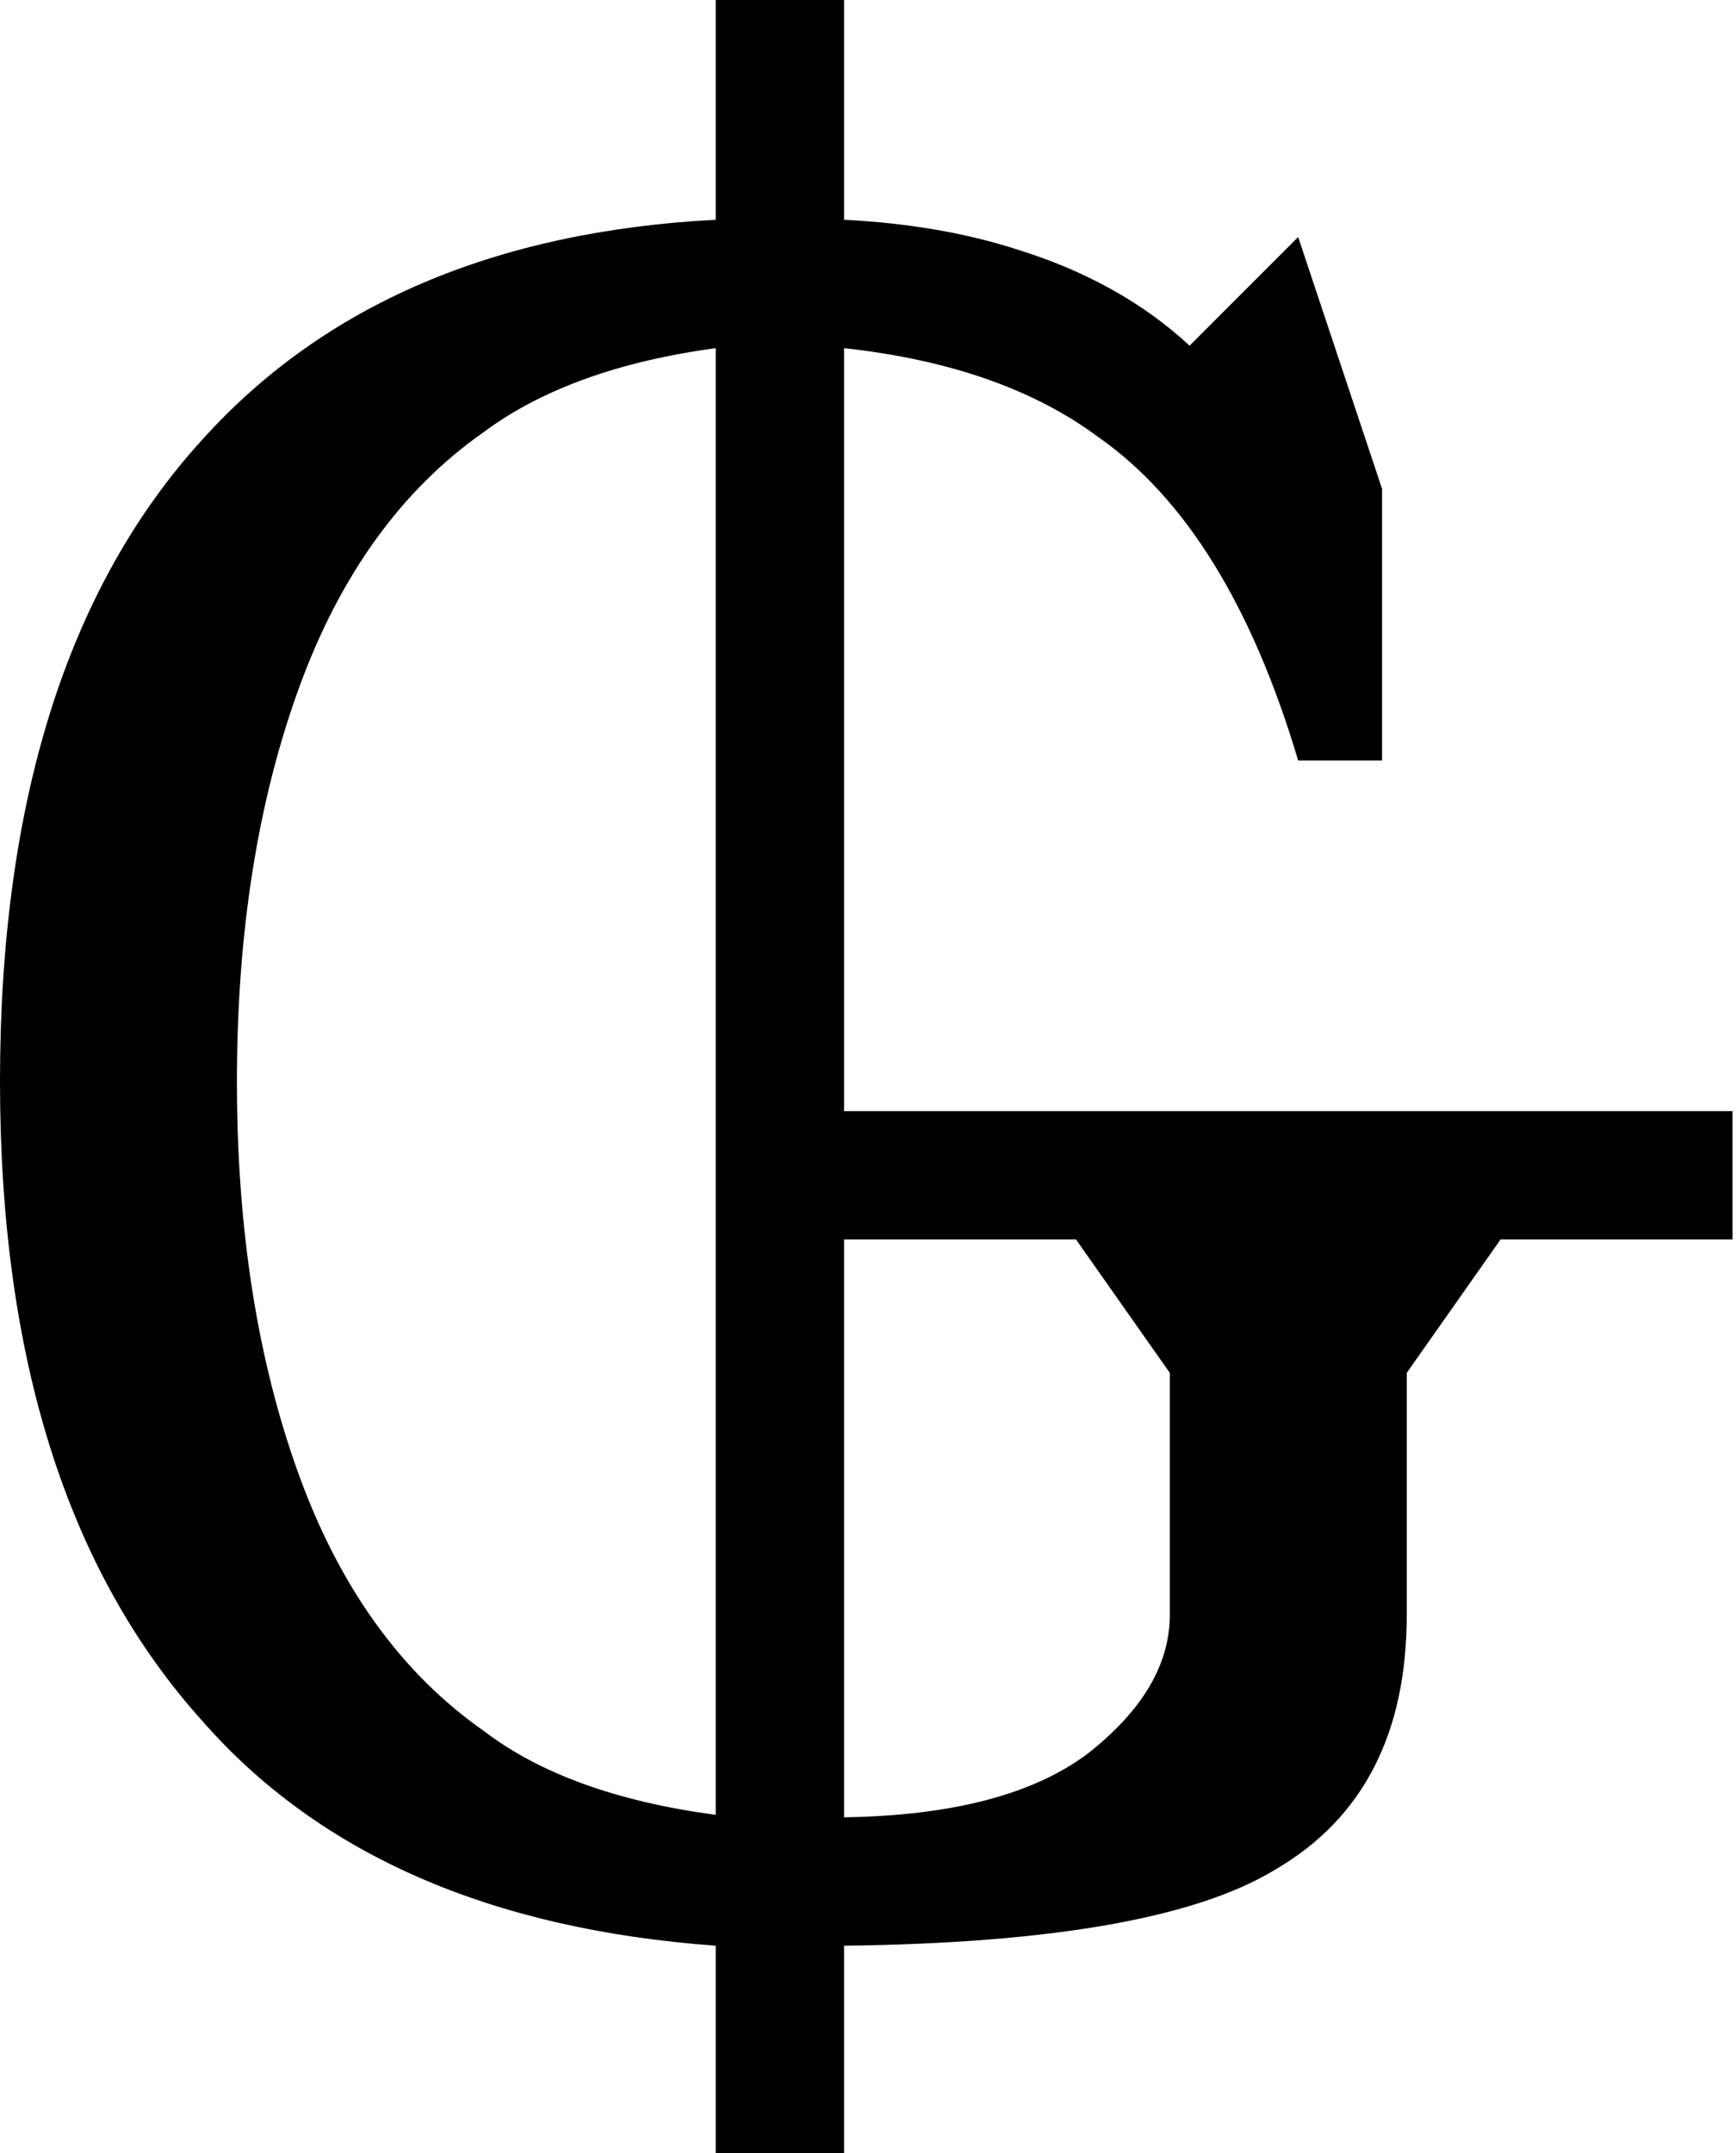 <?xml version="1.0" encoding="UTF-8" standalone="no"?>
<svg xmlns="http://www.w3.org/2000/svg" width="242" height="300">
<path stroke="none" d="m 99.771,300 0,-28.899 Q 52.638,267.661 28.211,239.794 0,208.486 0,150.688 0,92.202 28.211,61.239 53.67,33.028 99.771,30.619 l 0,-30.619 17.89,0 0,30.619 q 13.417,0.688 24.083,4.128 14.45,4.473 24.083,13.417 l 15.138,-15.138 11.697,35.092 0,37.844 -11.697,0 Q 171.33,73.624 153.096,60.894 139.679,50.917 117.661,48.509 l 0,106.307 123.853,0 0,17.89 -32.339,0 -13.073,18.578 0,33.716 q 0,24.771 -18.234,35.436 -16.514,10.149 -60.206,10.665 l 0,28.899 -17.89,0 z m 17.89,-46.789 q 22.706,-0.344 34.06,-8.945 Q 163.073,235.321 163.073,225 l 0,-33.716 L 150,172.706 l -32.339,0 0,80.505 z m -17.89,-0.344 0,-204.358 Q 79.473,51.261 67.431,60.206 50.229,72.248 41.628,95.986 q -8.601,23.738 -8.601,54.702 0,30.963 8.601,54.702 8.601,23.739 25.803,35.78 11.697,8.945 32.339,11.697 z" />
</svg>